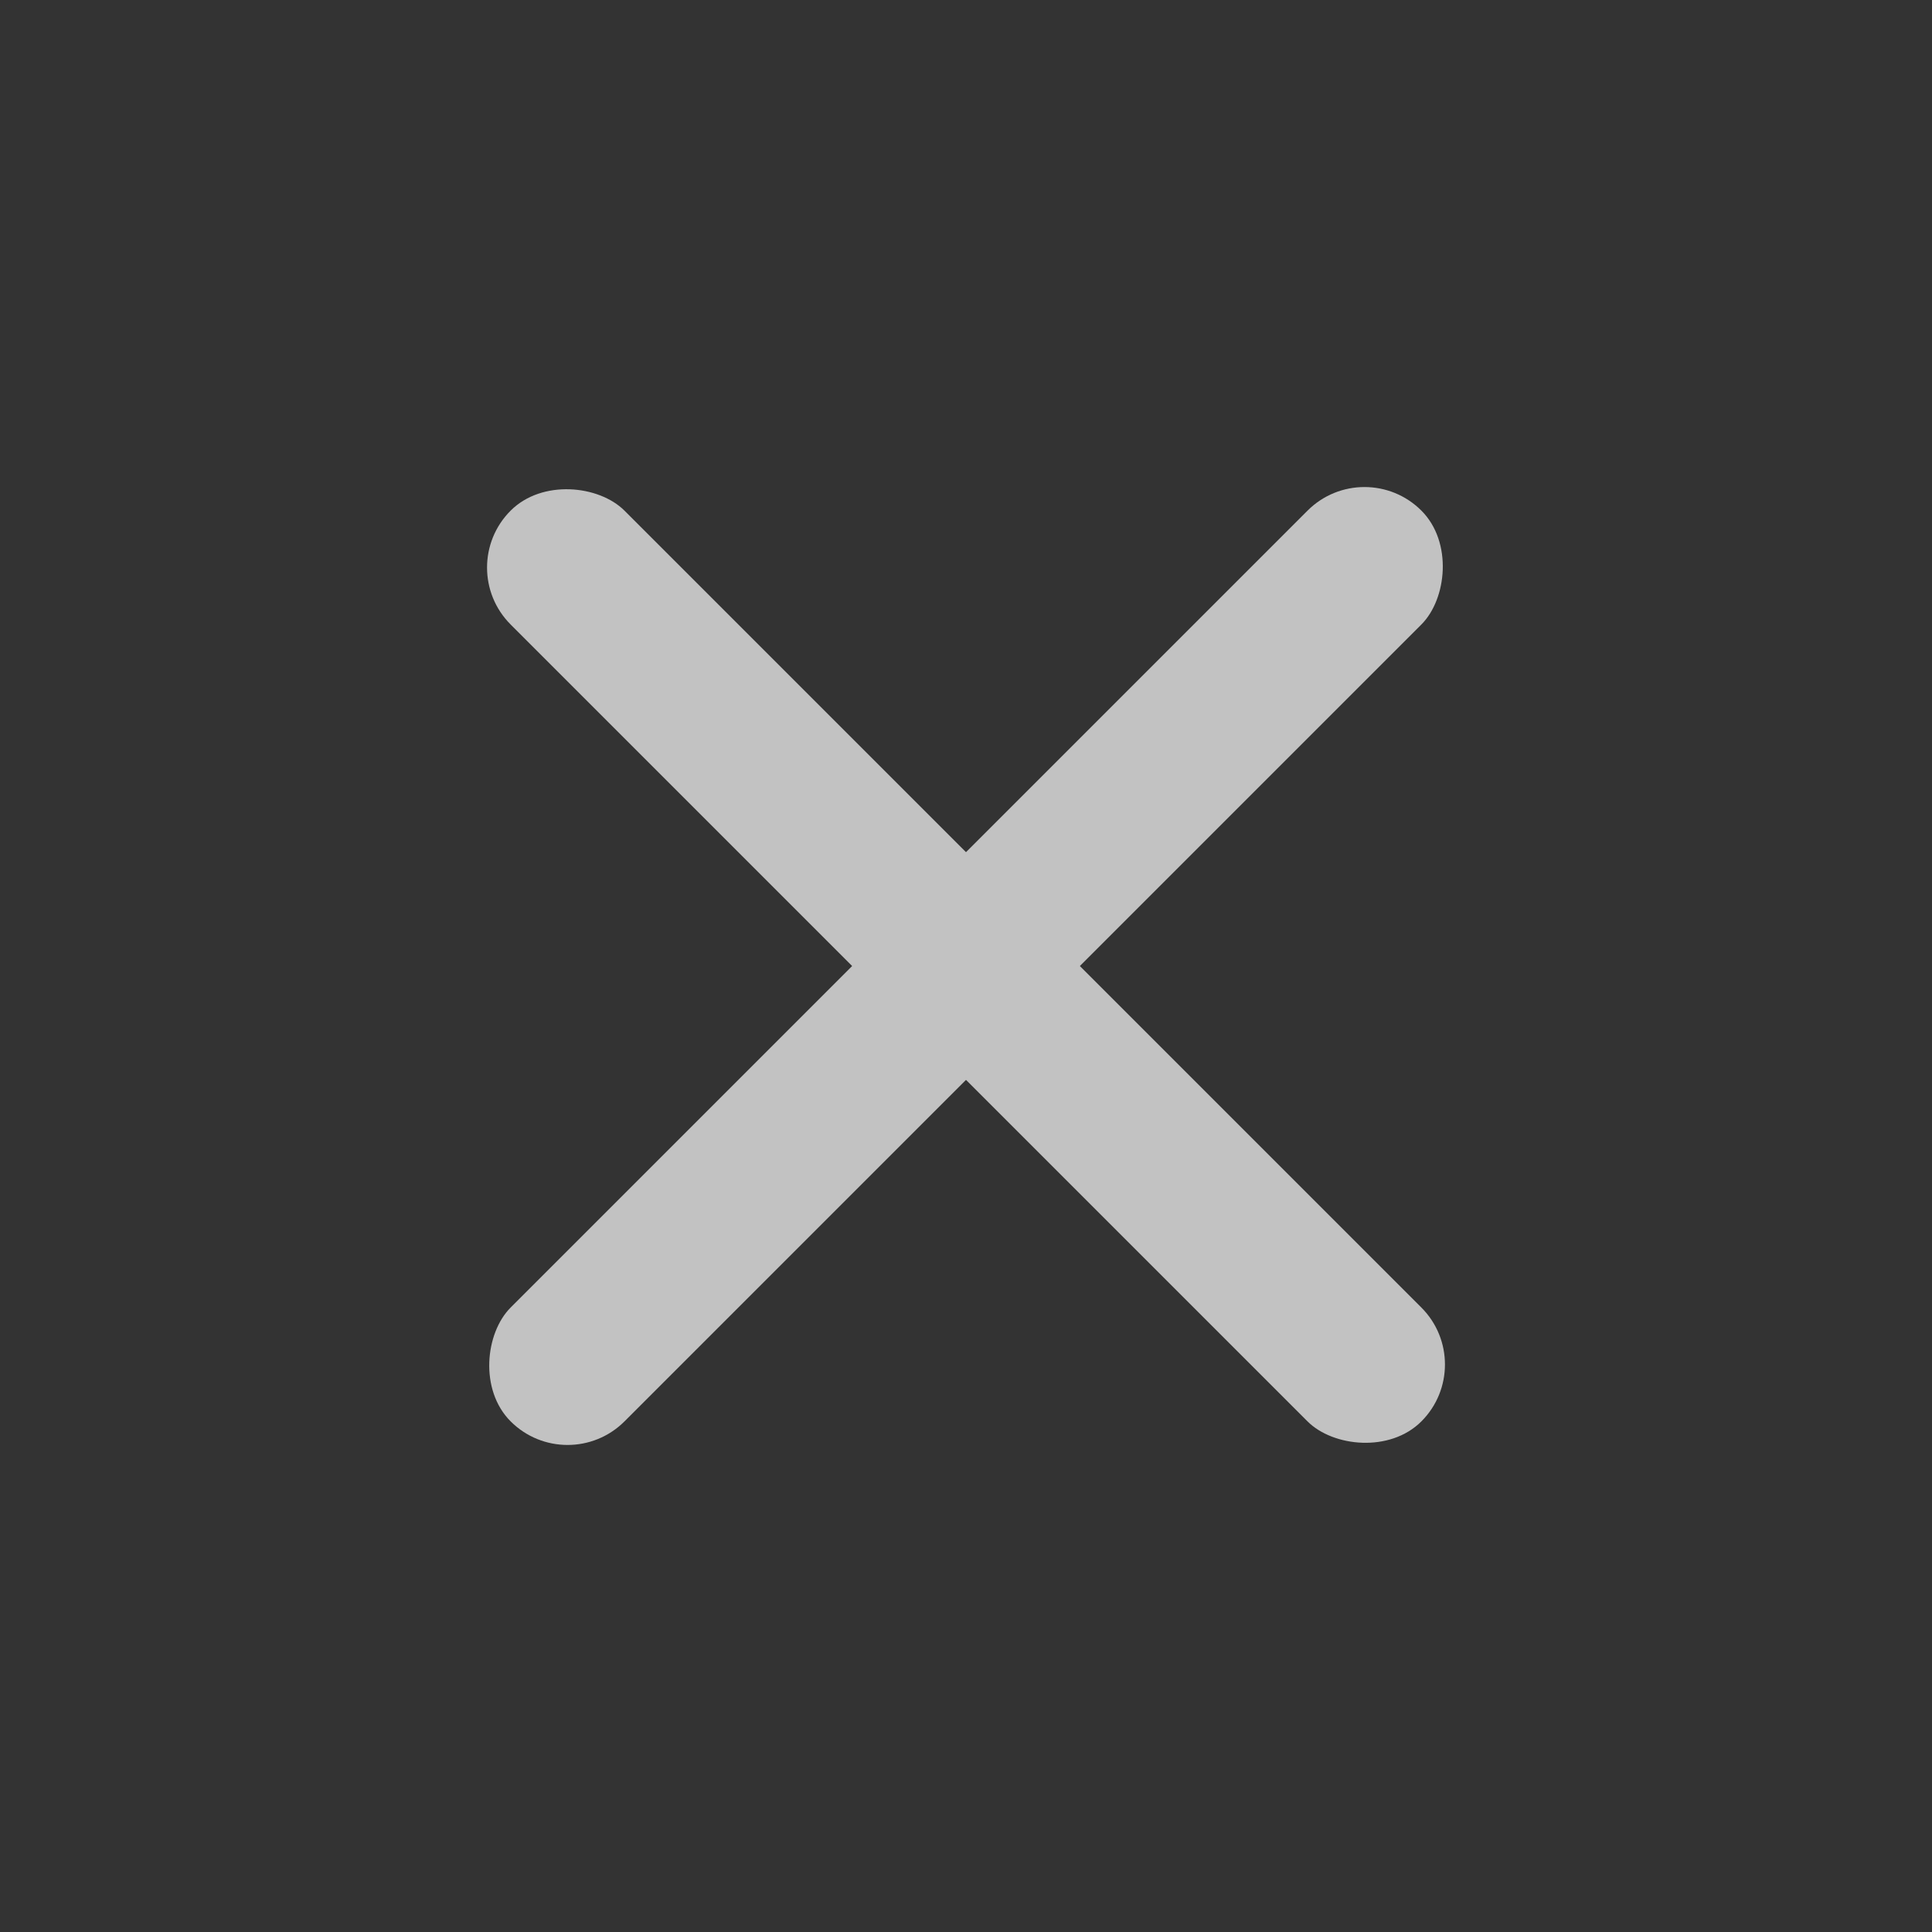 <svg width="24" height="24" viewBox="0 0 24 24" fill="none" xmlns="http://www.w3.org/2000/svg">
<rect x="0" y="0" width="24" height="24" fill="#333333" stroke="none"/>
<g opacity="0.7">
<rect x="16.95" y="5.636" width="2" height="16" rx="1" transform="rotate(45 16.95 5.636)" fill="white"/>
<rect x="18.364" y="16.95" width="2" height="16" rx="1" transform="rotate(135 18.364 16.95)" fill="white"/>
</g>
</svg>
